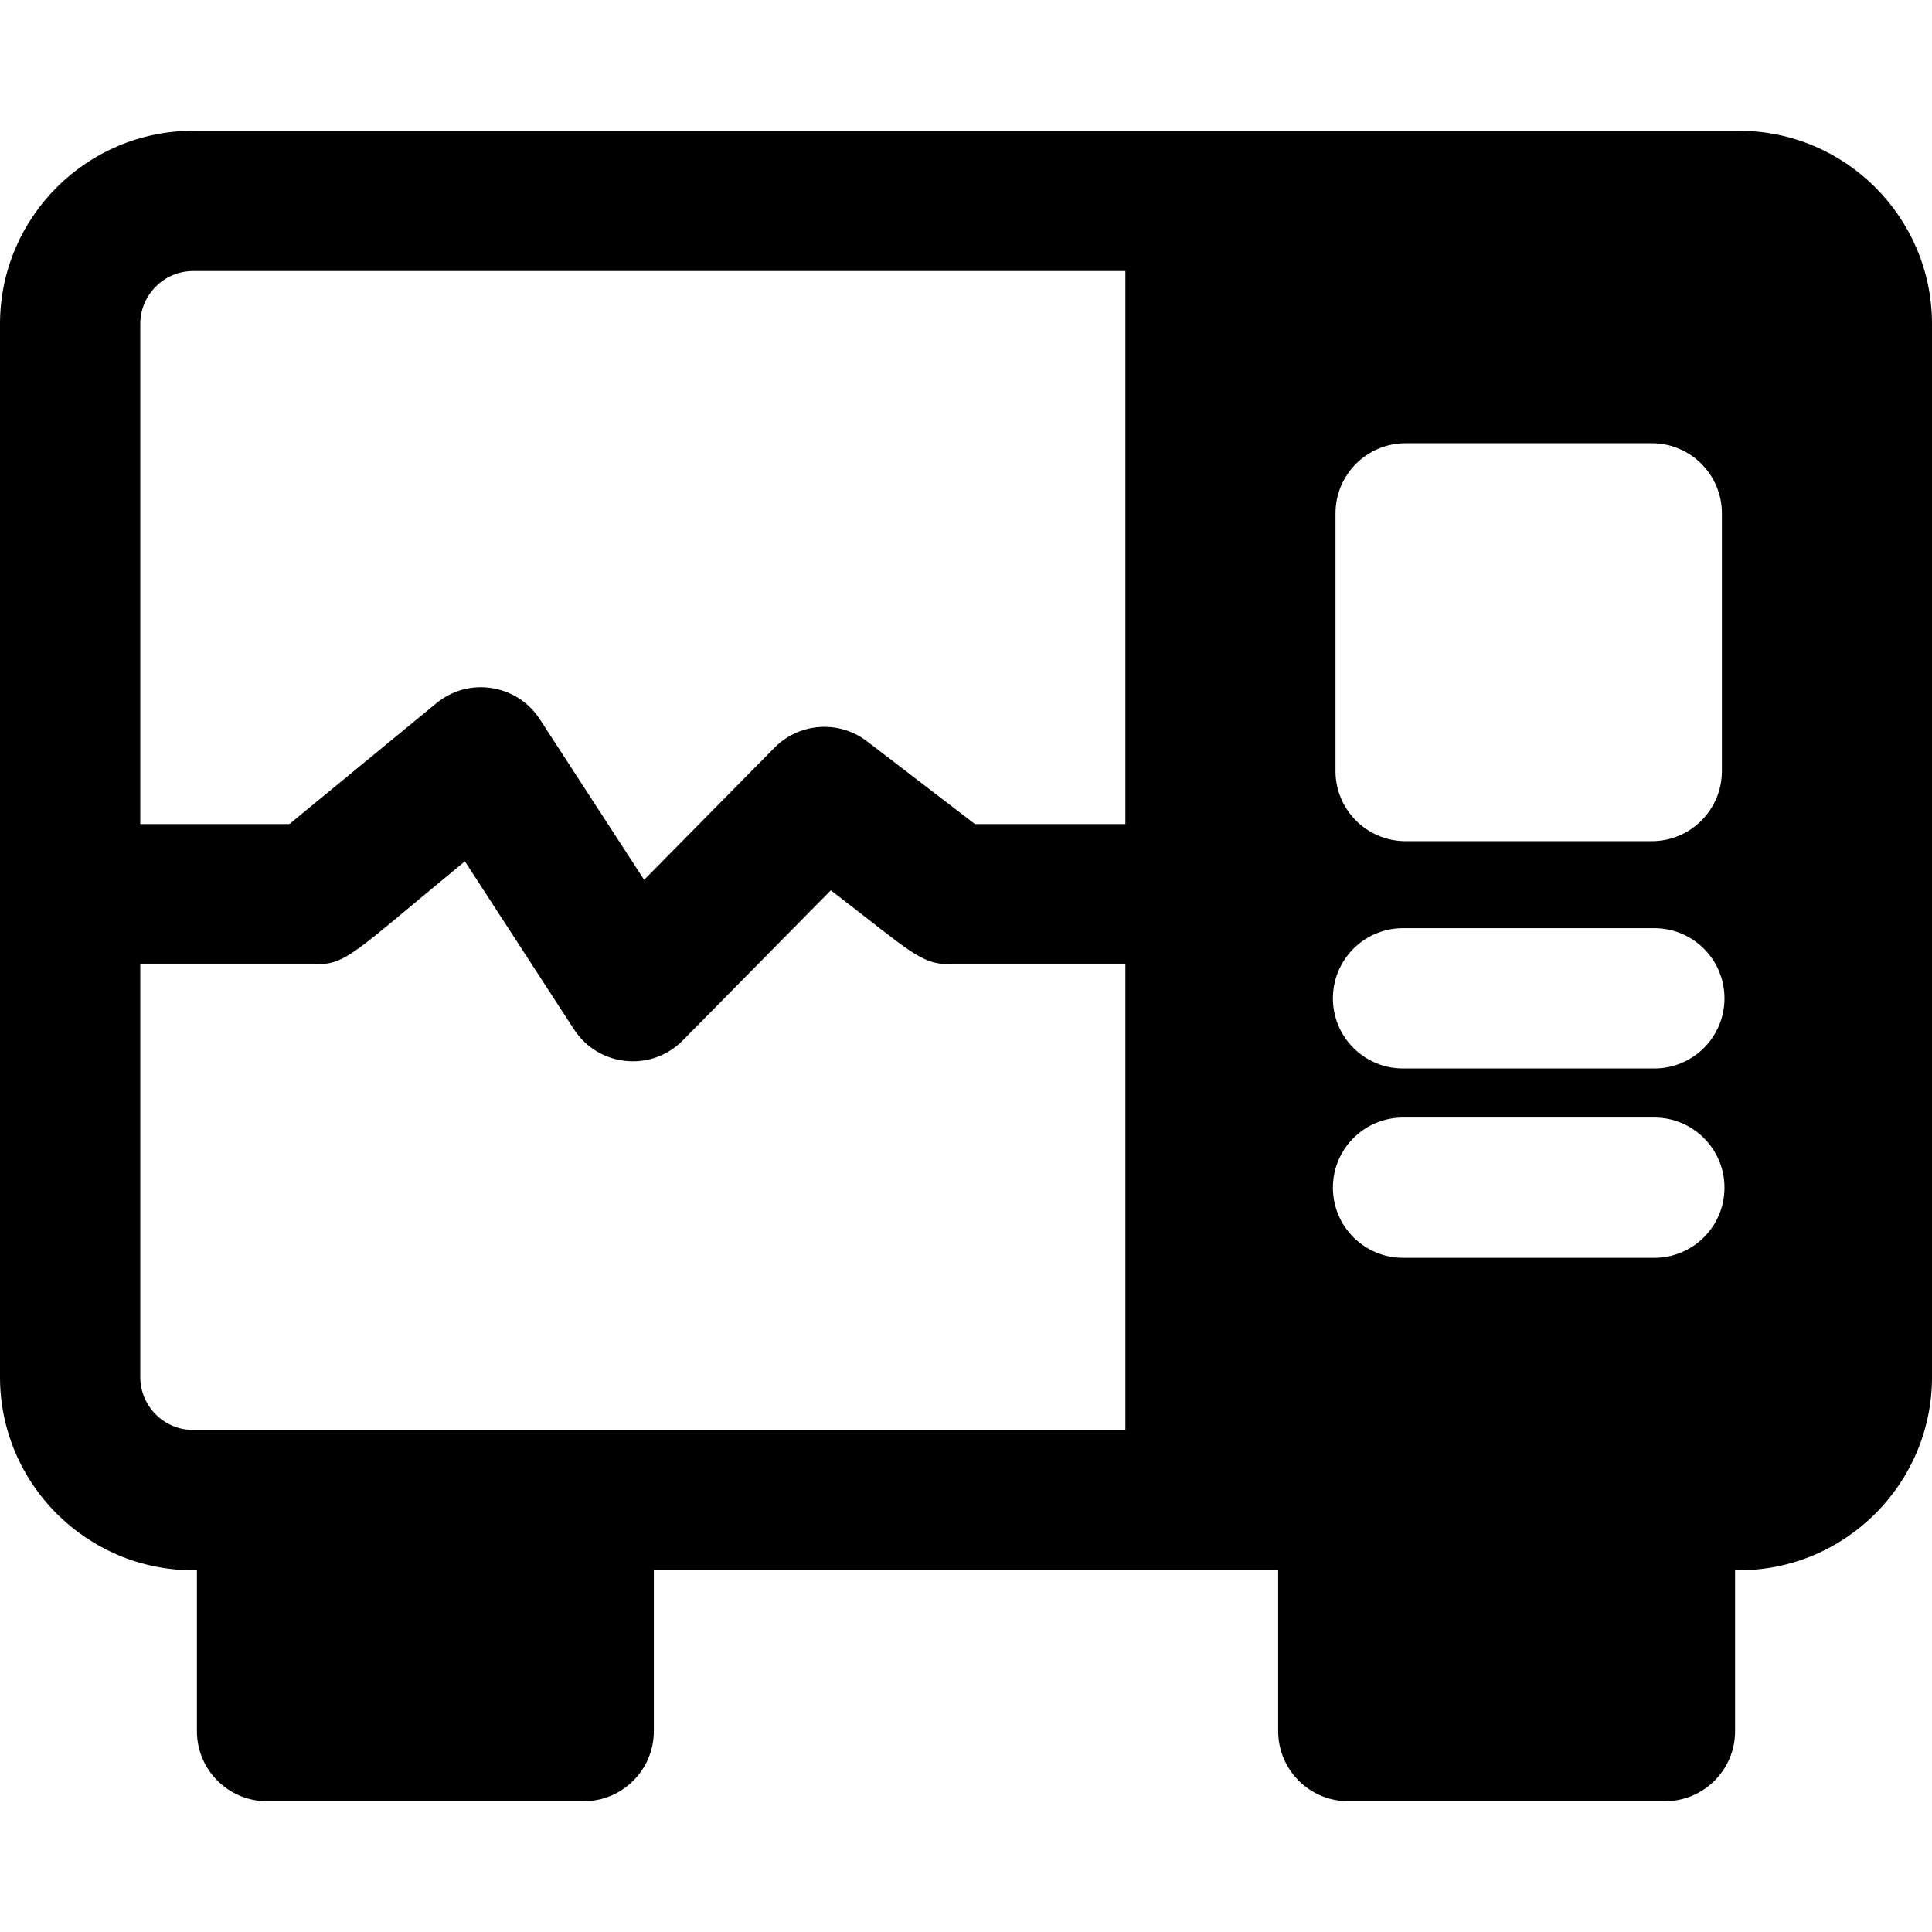 <?xml version="1.0" encoding="iso-8859-1"?>
<!-- Uploaded to: SVG Repo, www.svgrepo.com, Generator: SVG Repo Mixer Tools -->
<svg fill="#000000" height="800px" width="800px" version="1.1" id="Layer_1" xmlns="http://www.w3.org/2000/svg" xmlns:xlink="http://www.w3.org/1999/xlink" 
	 viewBox="0 0 511.997 511.997" xml:space="preserve">
<g>
	<g>
		<path d="M460.801,34.657c-1.242,0-407.489,0-409.604,0C22.967,34.657,0,57.624,0,85.854v279.082
			c0,28.23,22.967,51.197,51.197,51.197h0.984v42.622c0,10.264,8.321,18.586,18.586,18.586h83.919
			c10.264,0,18.586-8.321,18.586-18.586v-42.622c5.6,0,159.901,0,165.454,0v42.622c0,10.264,8.321,18.586,18.586,18.586h83.919
			c10.264,0,18.586-8.321,18.586-18.586v-42.622h0.984c28.23,0,51.197-22.967,51.197-51.197V85.854
			C512,57.624,489.032,34.657,460.801,34.657z M298.238,378.964c-10.6,0-237.674,0-247.041,0
			c-7.734-0.002-14.026-6.294-14.026-14.028V255.561h46.177c8.611,0,10.019-2.763,39.849-27.29l28.924,44.523
			c6.478,9.969,20.498,11.36,28.816,2.927l39.239-39.778c21.362,16.378,23.745,19.62,31.894,19.62h46.167V378.964z M298.238,218.39
			h-39.861l-28.601-21.929c-7.439-5.707-17.959-4.977-24.541,1.696l-34.532,35.007l-27.663-42.581
			c-6.023-9.272-18.806-11.288-27.39-4.23L76.688,218.39H37.171V85.854c0-7.734,6.292-14.026,14.026-14.026h247.041V218.39z
			 M353.92,136.047c0-10.264,8.321-18.586,18.586-18.586h65.227c10.264,0,18.586,8.321,18.586,18.586v68.286
			c0,10.264-8.321,18.586-18.586,18.586h-65.227c-10.264,0-18.586-8.321-18.586-18.586V136.047z M438.419,333.329h-66.601
			c-10.264,0-18.586-8.321-18.586-18.586c0-10.264,8.321-18.586,18.586-18.586h66.601c10.264,0,18.586,8.321,18.586,18.586
			C457.005,325.007,448.683,333.329,438.419,333.329z M438.419,283.148h-66.601c-10.264,0-18.586-8.321-18.586-18.586
			c0-10.264,8.321-18.586,18.586-18.586h66.601c10.264,0,18.586,8.321,18.586,18.586
			C457.005,274.826,448.683,283.148,438.419,283.148z"/>
	</g>
</g>
</svg>